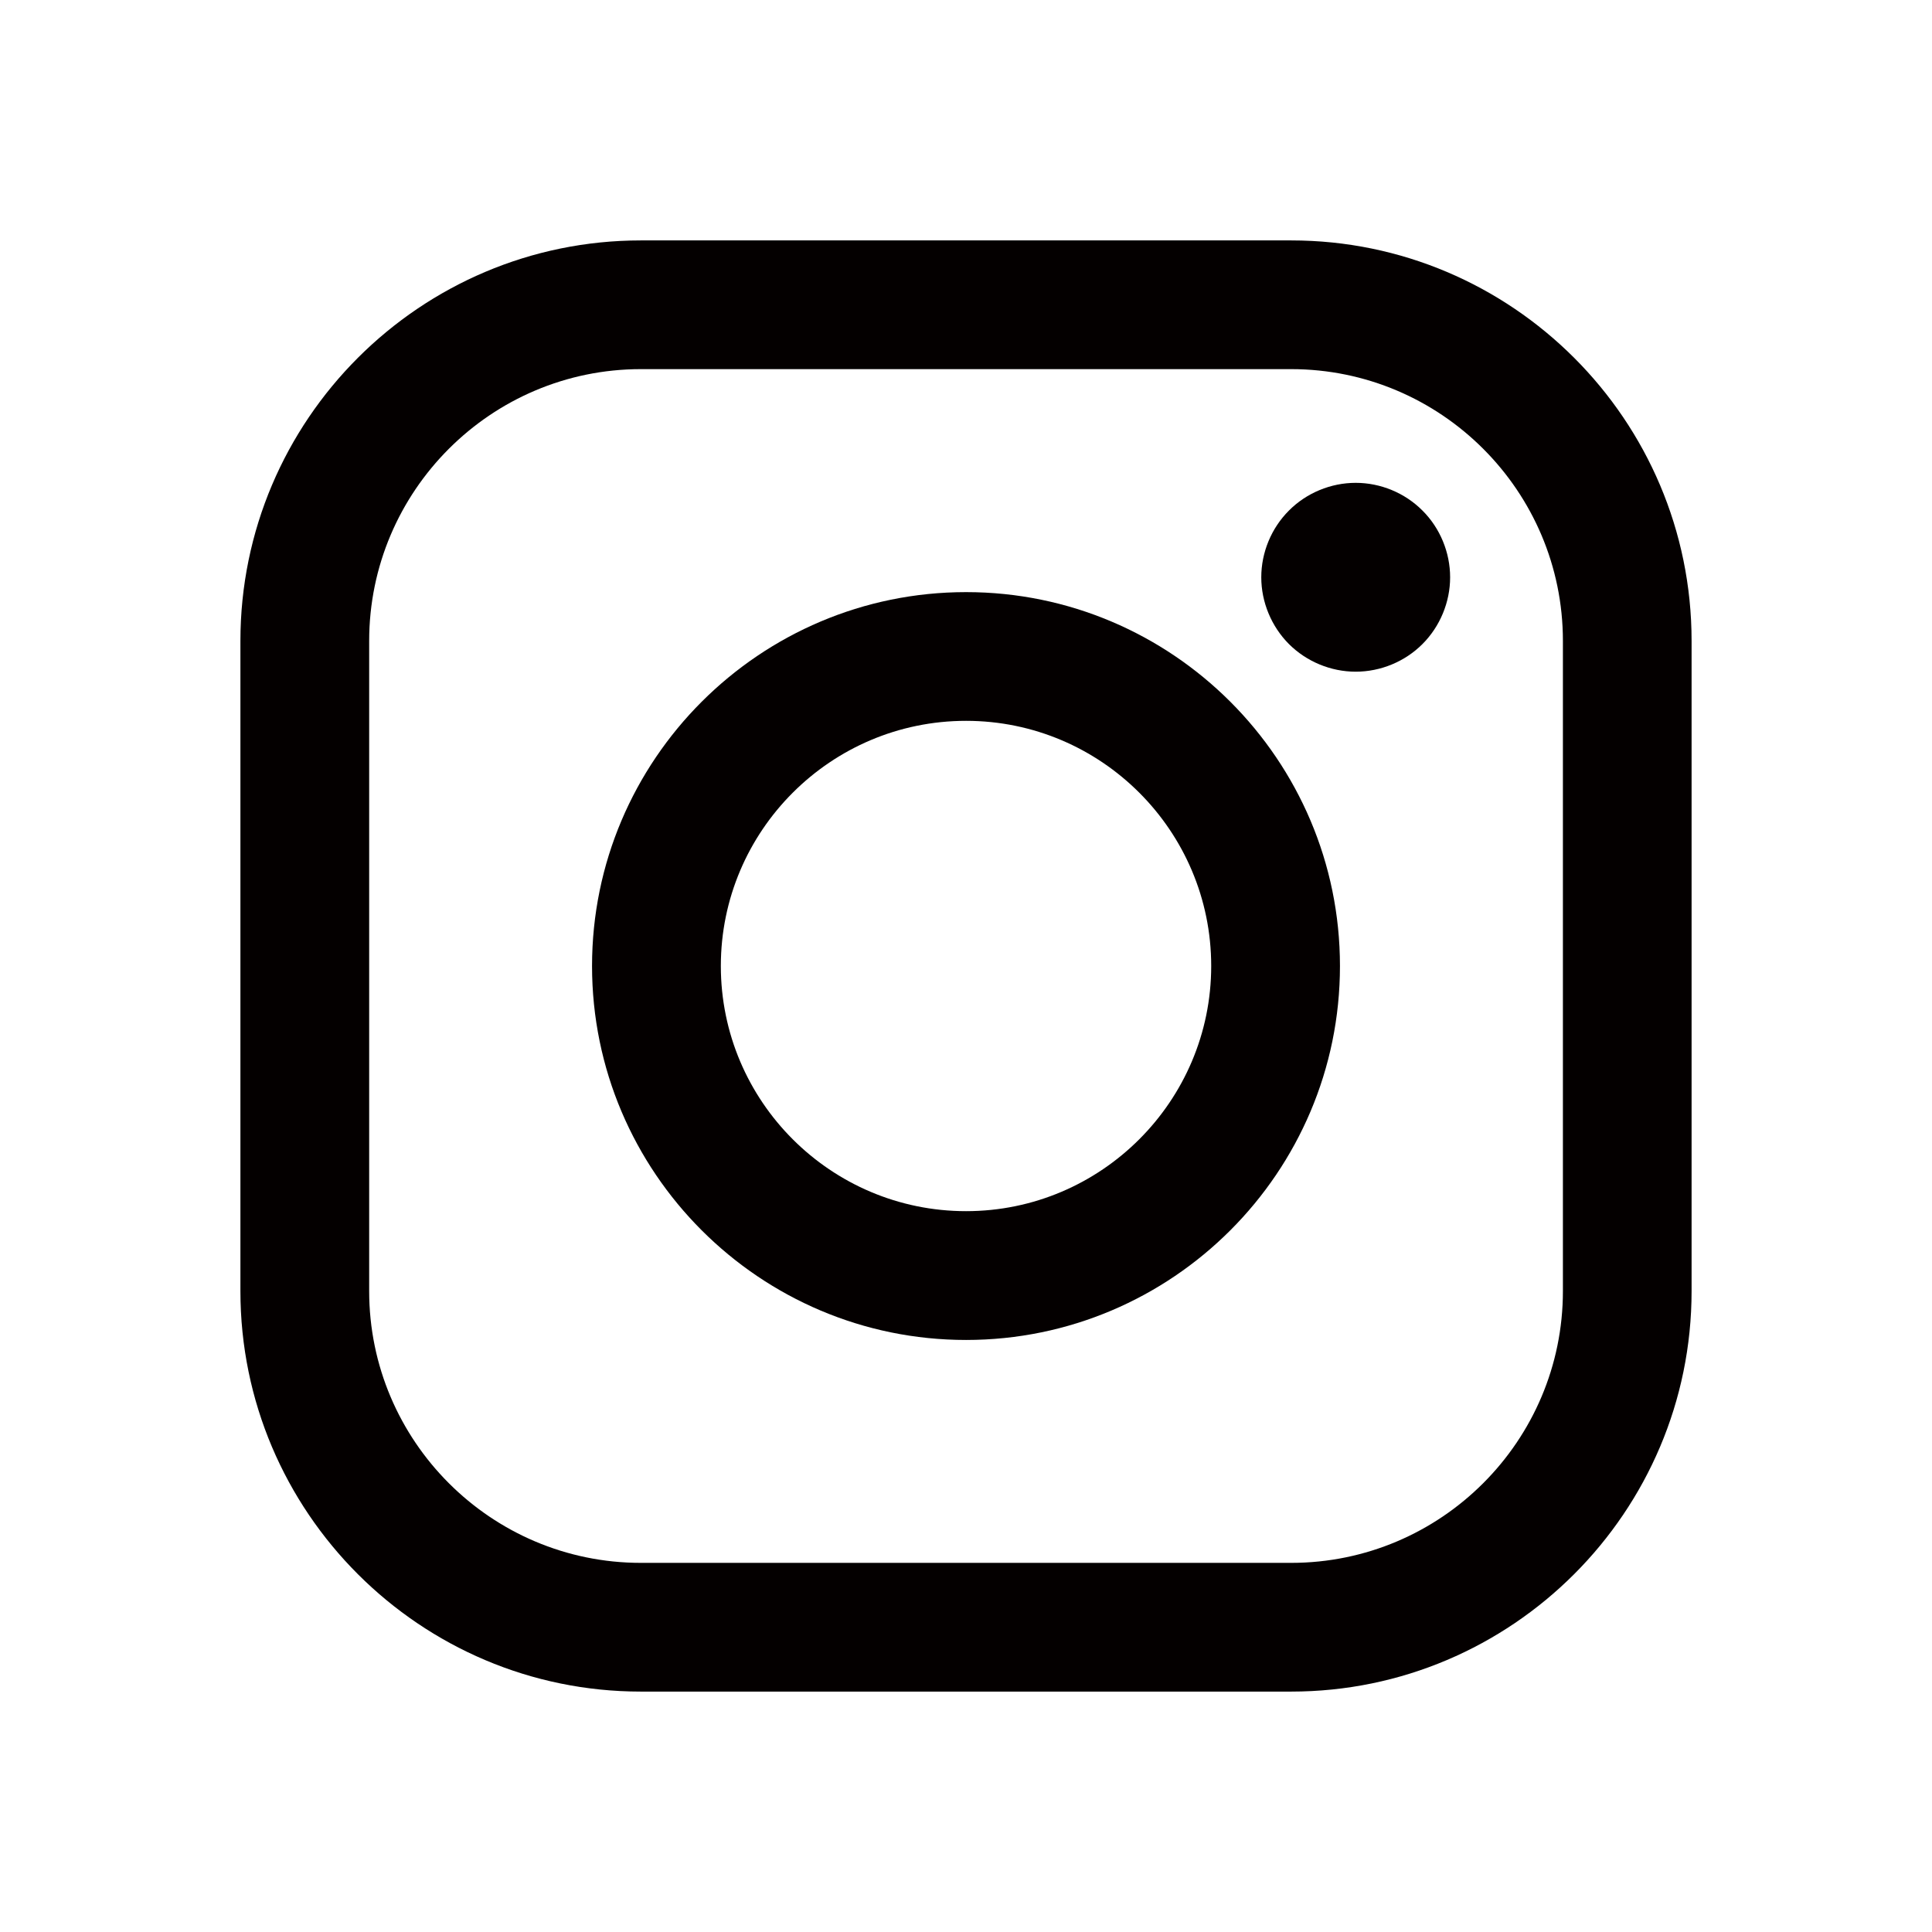 <?xml version="1.0" encoding="utf-8"?>
<!-- Generator: Adobe Illustrator 16.0.0, SVG Export Plug-In . SVG Version: 6.00 Build 0)  -->
<!DOCTYPE svg PUBLIC "-//W3C//DTD SVG 1.1//EN" "http://www.w3.org/Graphics/SVG/1.1/DTD/svg11.dtd">
<svg version="1.1" xmlns:x="http://ns.adobe.com/Extensibility/1.0/" xmlns:i="http://ns.adobe.com/AdobeIllustrator/10.0/" xmlns:graph="http://ns.adobe.com/Graphs/1.0/"
	 xmlns="http://www.w3.org/2000/svg" xmlns:xlink="http://www.w3.org/1999/xlink" xmlns:a="http://ns.adobe.com/AdobeSVGViewerExtensions/3.0/"
	 x="0px" y="0px" width="48px" height="48px" viewBox="0 0 48 48" enable-background="new 0 0 48 48" xml:space="preserve">
<g id="底" display="none">
	<g display="inline">
		<defs>
			<rect id="SVGID_5_" width="48" height="48"/>
		</defs>
		<clipPath id="SVGID_2_">
			<use xlink:href="#SVGID_5_"  overflow="visible"/>
		</clipPath>
		<g clip-path="url(#SVGID_2_)">
			<path fill="#FFFFFF" stroke="#040000" stroke-width="0.25" d="M48,0H0v48h48V0z"/>
			<path fill="none" stroke="#DADEE2" stroke-width="0.25" stroke-opacity="0.95" d="M24,43.999c5.523,0,10.523-2.237,14.141-5.857
				c3.621-3.618,5.857-8.618,5.857-14.142c0-5.522-2.236-10.522-5.857-14.143C34.523,6.239,29.523,3.999,24,3.999
				S13.477,6.239,9.856,9.857C6.238,13.478,3.999,18.478,3.999,24c0,5.523,2.239,10.523,5.857,14.142
				C13.477,41.762,18.477,43.999,24,43.999z"/>
			<path fill="none" stroke="#DADEE2" stroke-width="0.25" d="M40,3.999H8v40h32V3.999z"/>
			<path fill="none" stroke="#DADEE2" stroke-width="0.25" d="M43.998,8.001H3.999v32h39.999V8.001z"/>
			<path fill="none" stroke="#DADEE2" stroke-width="0.25" d="M42,6H6v36h36V6z"/>
			<path fill="none" stroke="#DADEE2" stroke-width="0.25" d="M36,12H12v24h24V12z"/>
			<path fill="none" stroke="#DADEE2" stroke-width="0.25" stroke-linecap="round" stroke-linejoin="round" d="M24,33
				c4.971,0,9-4.029,9-9s-4.029-9-9-9s-9,4.029-9,9S19.029,33,24,33z"/>
			<path fill="none" stroke="#DADEE2" stroke-width="0.25" d="M24,3.999L46,42H2L24,3.999z"/>
		</g>
	</g>
</g>
<g id="圖層_2">
	<g id="圖層_2_21_">
		<g>
			<path fill="#040000" d="M32.079,5.973H15.922c-5.484,0-9.949,4.463-9.949,9.95v16.154c0,5.487,4.465,9.95,9.949,9.95h16.157
				c5.485,0,9.948-4.465,9.948-9.95V15.923C42.027,10.436,37.564,5.973,32.079,5.973L32.079,5.973z M38.83,32.077
				c0,3.724-3.03,6.752-6.751,6.752H15.922c-3.721,0-6.75-3.028-6.75-6.752V15.923c0-3.724,3.029-6.752,6.75-6.752h16.157
				c3.721,0,6.751,3.028,6.751,6.752V32.077z"/>
			<path fill="#040000" d="M24.002,14.711c-5.125,0-9.293,4.166-9.293,9.289c0,5.124,4.168,9.291,9.293,9.291
				c5.121,0,9.289-4.167,9.289-9.291C33.291,18.877,29.123,14.711,24.002,14.711L24.002,14.711z M24.002,30.091
				c-3.359,0-6.093-2.731-6.093-6.091c0-3.357,2.731-6.091,6.093-6.091c3.357,0,6.09,2.732,6.09,6.091
				C30.092,27.359,27.357,30.091,24.002,30.091L24.002,30.091z"/>
			<path fill="#040000" d="M33.682,11.996c-0.617,0-1.223,0.25-1.658,0.688c-0.438,0.437-0.688,1.041-0.688,1.659
				c0,0.617,0.252,1.222,0.688,1.659c0.437,0.436,1.041,0.686,1.658,0.686c0.618,0,1.223-0.25,1.658-0.686
				c0.438-0.438,0.688-1.043,0.688-1.659c0-0.618-0.25-1.224-0.688-1.659C34.904,12.246,34.3,11.996,33.682,11.996L33.682,11.996z"
				/>
		</g>
	</g>
</g>
</svg>
